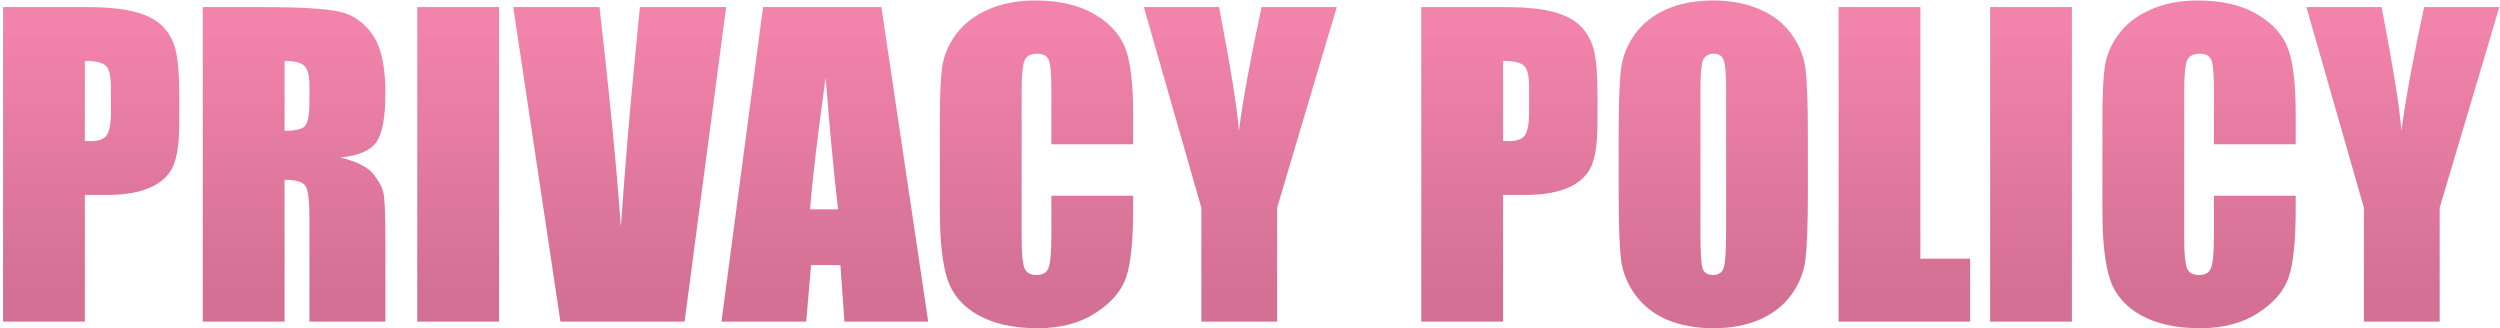 <svg width="754" height="99" viewBox="0 0 754 99" fill="none" xmlns="http://www.w3.org/2000/svg">
<path d="M0.922 2.137H25.766C32.484 2.137 37.641 2.664 41.234 3.719C44.867 4.773 47.582 6.297 49.379 8.289C51.215 10.281 52.445 12.703 53.07 15.555C53.734 18.367 54.066 22.742 54.066 28.68V36.941C54.066 42.996 53.441 47.41 52.191 50.184C50.941 52.957 48.637 55.086 45.277 56.57C41.957 58.055 37.602 58.797 32.211 58.797H25.59V97H0.922V2.137ZM25.59 18.367V42.508C26.293 42.547 26.898 42.566 27.406 42.566C29.672 42.566 31.234 42.02 32.094 40.926C32.992 39.793 33.441 37.469 33.441 33.953V26.16C33.441 22.918 32.934 20.809 31.918 19.832C30.902 18.855 28.793 18.367 25.59 18.367Z" fill="url(#paint0_linear_1076_1180)"/>
<path d="M61.156 2.137H78.617C90.258 2.137 98.129 2.586 102.23 3.484C106.371 4.383 109.73 6.688 112.309 10.398C114.926 14.07 116.234 19.949 116.234 28.035C116.234 35.418 115.316 40.379 113.48 42.918C111.645 45.457 108.031 46.98 102.641 47.488C107.523 48.699 110.805 50.32 112.484 52.352C114.164 54.383 115.199 56.258 115.59 57.977C116.02 59.656 116.234 64.324 116.234 71.981V97H93.324V65.477C93.324 60.398 92.914 57.254 92.094 56.043C91.312 54.832 89.223 54.227 85.824 54.227V97H61.156V2.137ZM85.824 18.367V39.461C88.598 39.461 90.531 39.09 91.625 38.348C92.758 37.566 93.324 35.086 93.324 30.906V25.691C93.324 22.684 92.777 20.711 91.684 19.773C90.629 18.836 88.676 18.367 85.824 18.367Z" fill="url(#paint1_linear_1076_1180)"/>
<path d="M150.512 2.137V97H125.844V2.137H150.512Z" fill="url(#paint2_linear_1076_1180)"/>
<path d="M219.008 2.137L206.469 97H169.027L154.789 2.137H180.805C183.812 28.27 185.961 50.359 187.25 68.406C188.539 50.164 189.887 33.953 191.293 19.773L192.992 2.137H219.008Z" fill="url(#paint3_linear_1076_1180)"/>
<path d="M265.824 2.137L279.945 97H254.691L253.461 79.949H244.613L243.148 97H217.602L230.141 2.137H265.824ZM252.758 63.133C251.508 52.391 250.258 39.129 249.008 23.348C246.508 41.473 244.945 54.734 244.32 63.133H252.758Z" fill="url(#paint4_linear_1076_1180)"/>
<path d="M341.762 43.504H317.094V26.98C317.094 22.176 316.82 19.188 316.273 18.016C315.766 16.805 314.613 16.199 312.816 16.199C310.785 16.199 309.496 16.922 308.949 18.367C308.402 19.812 308.129 22.938 308.129 27.742V71.805C308.129 76.414 308.402 79.422 308.949 80.828C309.496 82.234 310.727 82.938 312.641 82.938C314.477 82.938 315.668 82.234 316.215 80.828C316.801 79.422 317.094 76.121 317.094 70.926V59.031H341.762V62.723C341.762 72.527 341.059 79.481 339.652 83.582C338.285 87.684 335.219 91.277 330.453 94.363C325.727 97.449 319.887 98.992 312.934 98.992C305.707 98.992 299.75 97.684 295.062 95.066C290.375 92.449 287.27 88.836 285.746 84.227C284.223 79.578 283.461 72.606 283.461 63.309V35.594C283.461 28.758 283.695 23.641 284.164 20.242C284.633 16.805 286.02 13.504 288.324 10.34C290.668 7.176 293.891 4.695 297.992 2.898C302.133 1.062 306.879 0.145 312.23 0.145C319.496 0.145 325.492 1.551 330.219 4.363C334.945 7.176 338.051 10.691 339.535 14.91C341.02 19.09 341.762 25.613 341.762 34.48V43.504Z" fill="url(#paint5_linear_1076_1180)"/>
<path d="M403.168 2.137L385.18 62.664V97H362.328V62.664L344.984 2.137H367.66C371.215 20.613 373.207 33.055 373.637 39.461C375.004 29.344 377.289 16.902 380.492 2.137H403.168Z" fill="url(#paint6_linear_1076_1180)"/>
<path d="M428.656 2.137H453.5C460.219 2.137 465.375 2.664 468.969 3.719C472.602 4.773 475.316 6.297 477.113 8.289C478.949 10.281 480.18 12.703 480.805 15.555C481.469 18.367 481.801 22.742 481.801 28.68V36.941C481.801 42.996 481.176 47.41 479.926 50.184C478.676 52.957 476.371 55.086 473.012 56.57C469.691 58.055 465.336 58.797 459.945 58.797H453.324V97H428.656V2.137ZM453.324 18.367V42.508C454.027 42.547 454.633 42.566 455.141 42.566C457.406 42.566 458.969 42.02 459.828 40.926C460.727 39.793 461.176 37.469 461.176 33.953V26.16C461.176 22.918 460.668 20.809 459.652 19.832C458.637 18.855 456.527 18.367 453.324 18.367Z" fill="url(#paint7_linear_1076_1180)"/>
<path d="M545.258 57.684C545.258 67.215 545.023 73.973 544.555 77.957C544.125 81.902 542.719 85.516 540.336 88.797C537.992 92.078 534.809 94.598 530.785 96.356C526.762 98.113 522.074 98.992 516.723 98.992C511.645 98.992 507.074 98.172 503.012 96.531C498.988 94.852 495.746 92.352 493.285 89.031C490.824 85.711 489.359 82.098 488.891 78.191C488.422 74.285 488.188 67.449 488.188 57.684V41.453C488.188 31.922 488.402 25.184 488.832 21.238C489.301 17.254 490.707 13.621 493.051 10.34C495.434 7.059 498.637 4.539 502.66 2.781C506.684 1.023 511.371 0.145 516.723 0.145C521.801 0.145 526.352 0.984 530.375 2.664C534.438 4.305 537.699 6.785 540.16 10.105C542.621 13.426 544.086 17.039 544.555 20.945C545.023 24.852 545.258 31.688 545.258 41.453V57.684ZM520.59 26.512C520.59 22.098 520.336 19.285 519.828 18.074C519.359 16.824 518.363 16.199 516.84 16.199C515.551 16.199 514.555 16.707 513.852 17.723C513.188 18.699 512.855 21.629 512.855 26.512V70.809C512.855 76.316 513.07 79.715 513.5 81.004C513.969 82.293 515.023 82.938 516.664 82.938C518.344 82.938 519.418 82.195 519.887 80.711C520.355 79.227 520.59 75.691 520.59 70.106V26.512Z" fill="url(#paint8_linear_1076_1180)"/>
<path d="M579.184 2.137V78.016H594.184V97H554.516V2.137H579.184Z" fill="url(#paint9_linear_1076_1180)"/>
<path d="M624.887 2.137V97H600.219V2.137H624.887Z" fill="url(#paint10_linear_1076_1180)"/>
<path d="M692.387 43.504H667.719V26.98C667.719 22.176 667.445 19.188 666.898 18.016C666.391 16.805 665.238 16.199 663.441 16.199C661.41 16.199 660.121 16.922 659.574 18.367C659.027 19.812 658.754 22.938 658.754 27.742V71.805C658.754 76.414 659.027 79.422 659.574 80.828C660.121 82.234 661.352 82.938 663.266 82.938C665.102 82.938 666.293 82.234 666.84 80.828C667.426 79.422 667.719 76.121 667.719 70.926V59.031H692.387V62.723C692.387 72.527 691.684 79.481 690.277 83.582C688.91 87.684 685.844 91.277 681.078 94.363C676.352 97.449 670.512 98.992 663.559 98.992C656.332 98.992 650.375 97.684 645.688 95.066C641 92.449 637.895 88.836 636.371 84.227C634.848 79.578 634.086 72.606 634.086 63.309V35.594C634.086 28.758 634.32 23.641 634.789 20.242C635.258 16.805 636.645 13.504 638.949 10.34C641.293 7.176 644.516 4.695 648.617 2.898C652.758 1.062 657.504 0.145 662.855 0.145C670.121 0.145 676.117 1.551 680.844 4.363C685.57 7.176 688.676 10.691 690.16 14.91C691.645 19.09 692.387 25.613 692.387 34.48V43.504Z" fill="url(#paint11_linear_1076_1180)"/>
<path d="M753.793 2.137L735.805 62.664V97H712.953V62.664L695.609 2.137H718.285C721.84 20.613 723.832 33.055 724.262 39.461C725.629 29.344 727.914 16.902 731.117 2.137H753.793Z" fill="url(#paint12_linear_1076_1180)"/>
<defs>
<linearGradient id="paint0_linear_1076_1180" x1="375" y1="9" x2="375" y2="89" gradientUnits="userSpaceOnUse">
<stop stop-color="#F283AB"/>
<stop offset="1" stop-color="#D37093"/>
</linearGradient>
<linearGradient id="paint1_linear_1076_1180" x1="375" y1="9" x2="375" y2="89" gradientUnits="userSpaceOnUse">
<stop stop-color="#F283AB"/>
<stop offset="1" stop-color="#D37093"/>
</linearGradient>
<linearGradient id="paint2_linear_1076_1180" x1="375" y1="9" x2="375" y2="89" gradientUnits="userSpaceOnUse">
<stop stop-color="#F283AB"/>
<stop offset="1" stop-color="#D37093"/>
</linearGradient>
<linearGradient id="paint3_linear_1076_1180" x1="375" y1="9" x2="375" y2="89" gradientUnits="userSpaceOnUse">
<stop stop-color="#F283AB"/>
<stop offset="1" stop-color="#D37093"/>
</linearGradient>
<linearGradient id="paint4_linear_1076_1180" x1="375" y1="9" x2="375" y2="89" gradientUnits="userSpaceOnUse">
<stop stop-color="#F283AB"/>
<stop offset="1" stop-color="#D37093"/>
</linearGradient>
<linearGradient id="paint5_linear_1076_1180" x1="375" y1="9" x2="375" y2="89" gradientUnits="userSpaceOnUse">
<stop stop-color="#F283AB"/>
<stop offset="1" stop-color="#D37093"/>
</linearGradient>
<linearGradient id="paint6_linear_1076_1180" x1="375" y1="9" x2="375" y2="89" gradientUnits="userSpaceOnUse">
<stop stop-color="#F283AB"/>
<stop offset="1" stop-color="#D37093"/>
</linearGradient>
<linearGradient id="paint7_linear_1076_1180" x1="375" y1="9" x2="375" y2="89" gradientUnits="userSpaceOnUse">
<stop stop-color="#F283AB"/>
<stop offset="1" stop-color="#D37093"/>
</linearGradient>
<linearGradient id="paint8_linear_1076_1180" x1="375" y1="9" x2="375" y2="89" gradientUnits="userSpaceOnUse">
<stop stop-color="#F283AB"/>
<stop offset="1" stop-color="#D37093"/>
</linearGradient>
<linearGradient id="paint9_linear_1076_1180" x1="375" y1="9" x2="375" y2="89" gradientUnits="userSpaceOnUse">
<stop stop-color="#F283AB"/>
<stop offset="1" stop-color="#D37093"/>
</linearGradient>
<linearGradient id="paint10_linear_1076_1180" x1="375" y1="9" x2="375" y2="89" gradientUnits="userSpaceOnUse">
<stop stop-color="#F283AB"/>
<stop offset="1" stop-color="#D37093"/>
</linearGradient>
<linearGradient id="paint11_linear_1076_1180" x1="375" y1="9" x2="375" y2="89" gradientUnits="userSpaceOnUse">
<stop stop-color="#F283AB"/>
<stop offset="1" stop-color="#D37093"/>
</linearGradient>
<linearGradient id="paint12_linear_1076_1180" x1="375" y1="9" x2="375" y2="89" gradientUnits="userSpaceOnUse">
<stop stop-color="#F283AB"/>
<stop offset="1" stop-color="#D37093"/>
</linearGradient>
</defs>
</svg>
